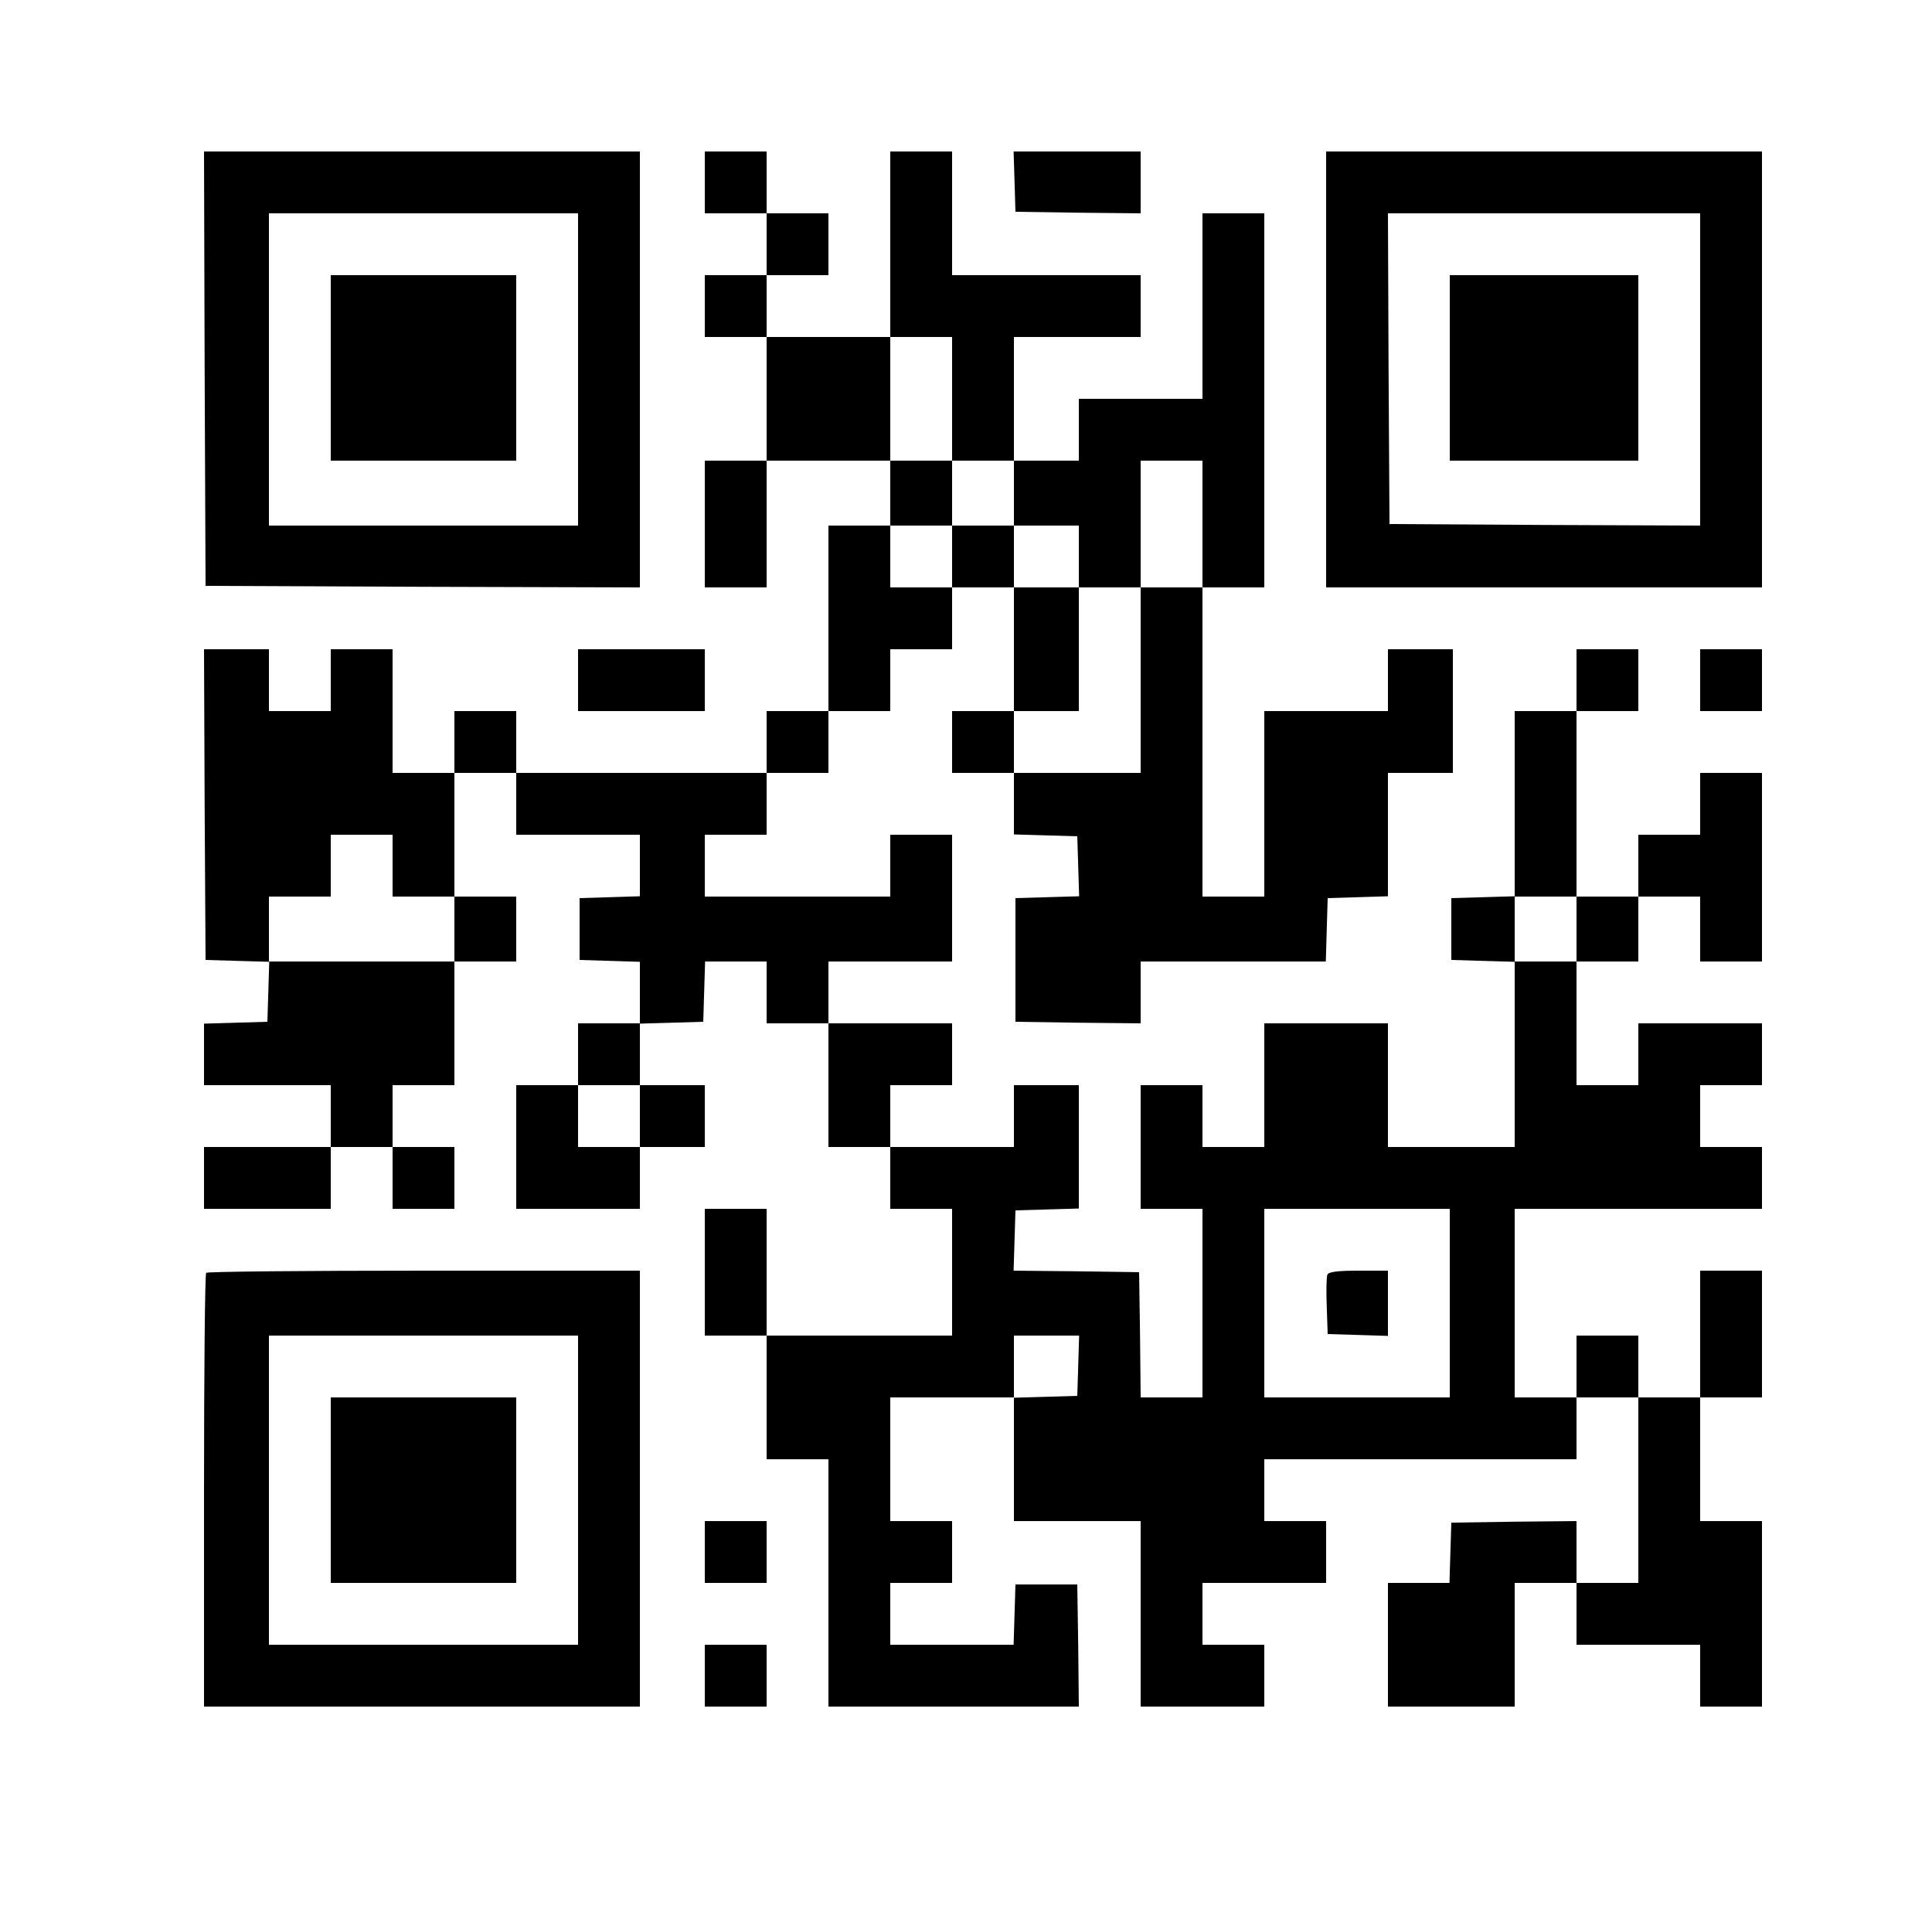 <?xml version="1.0" standalone="no"?>
<!DOCTYPE svg PUBLIC "-//W3C//DTD SVG 20010904//EN"
 "http://www.w3.org/TR/2001/REC-SVG-20010904/DTD/svg10.dtd">
<svg version="1.0" xmlns="http://www.w3.org/2000/svg"
 width="625pt" height="622pt" viewBox="0 0 625 622"
 preserveAspectRatio="xMidYMid meet">
<g transform="translate(0,622) scale(0.1,-0.1)"
fill="#000000" stroke="none">
<path d="M662 5028 l3 -703 703 -3 702 -2 0 705 0 705 -705 0 -705 0 2 -702z
m1208 -3 l0 -505 -500 0 -500 0 0 505 0 505 500 0 500 0 0 -505z"/>
<path d="M1070 5030 l0 -300 300 0 300 0 0 300 0 300 -300 0 -300 0 0 -300z"/>
<path d="M2280 5630 l0 -100 100 0 100 0 0 -100 0 -100 -100 0 -100 0 0 -100
0 -100 100 0 100 0 0 -200 0 -200 -100 0 -100 0 0 -205 0 -205 100 0 100 0 0
205 0 205 200 0 200 0 0 -105 0 -105 -100 0 -100 0 0 -300 0 -300 -100 0 -100
0 0 -100 0 -100 -405 0 -405 0 0 100 0 100 -100 0 -100 0 0 -100 0 -100 -100
0 -100 0 0 200 0 200 -100 0 -100 0 0 -100 0 -100 -100 0 -100 0 0 100 0 100
-105 0 -105 0 2 -502 3 -503 103 -3 103 -3 -3 -97 -3 -97 -102 -3 -103 -3 0
-99 0 -100 205 0 205 0 0 -100 0 -100 -205 0 -205 0 0 -100 0 -100 205 0 205
0 0 100 0 100 100 0 100 0 0 -100 0 -100 100 0 100 0 0 100 0 100 -100 0 -100
0 0 100 0 100 100 0 100 0 0 200 0 200 100 0 100 0 0 105 0 105 -100 0 -100 0
0 200 0 200 100 0 100 0 0 -100 0 -100 200 0 200 0 0 -100 0 -99 -97 -3 -98
-3 0 -100 0 -100 98 -3 97 -3 0 -99 0 -100 -100 0 -100 0 0 -100 0 -100 -100
0 -100 0 0 -200 0 -200 200 0 200 0 0 100 0 100 105 0 105 0 0 100 0 100 -105
0 -105 0 0 100 0 99 103 3 102 3 3 98 3 97 99 0 100 0 0 -100 0 -100 100 0
100 0 0 -200 0 -200 100 0 100 0 0 -100 0 -100 100 0 100 0 0 -205 0 -205
-300 0 -300 0 0 205 0 205 -100 0 -100 0 0 -205 0 -205 100 0 100 0 0 -200 0
-200 100 0 100 0 0 -400 0 -400 405 0 405 0 -2 198 -3 197 -100 0 -100 0 -3
-97 -3 -98 -199 0 -200 0 0 100 0 100 100 0 100 0 0 100 0 100 -100 0 -100 0
0 200 0 200 200 0 200 0 0 -200 0 -200 205 0 205 0 0 -300 0 -300 200 0 200 0
0 100 0 100 -100 0 -100 0 0 100 0 100 200 0 200 0 0 100 0 100 -100 0 -100 0
0 100 0 100 505 0 505 0 0 100 0 100 100 0 100 0 0 -300 0 -300 -100 0 -100 0
0 100 0 100 -202 -2 -203 -3 -3 -97 -3 -98 -99 0 -100 0 0 -200 0 -200 205 0
205 0 0 200 0 200 100 0 100 0 0 -100 0 -100 200 0 200 0 0 -100 0 -100 100 0
100 0 0 300 0 300 -100 0 -100 0 0 200 0 200 100 0 100 0 0 205 0 205 -100 0
-100 0 0 -205 0 -205 -100 0 -100 0 0 100 0 100 -100 0 -100 0 0 -100 0 -100
-100 0 -100 0 0 305 0 305 400 0 400 0 0 100 0 100 -100 0 -100 0 0 100 0 100
100 0 100 0 0 100 0 100 -200 0 -200 0 0 -100 0 -100 -100 0 -100 0 0 200 0
200 100 0 100 0 0 105 0 105 100 0 100 0 0 -105 0 -105 100 0 100 0 0 305 0
305 -100 0 -100 0 0 -100 0 -100 -100 0 -100 0 0 -100 0 -100 -100 0 -100 0 0
300 0 300 100 0 100 0 0 100 0 100 -100 0 -100 0 0 -100 0 -100 -100 0 -100 0
0 -300 0 -299 -102 -3 -103 -3 0 -100 0 -100 103 -3 102 -3 0 -299 0 -300
-205 0 -205 0 0 200 0 200 -200 0 -200 0 0 -200 0 -200 -100 0 -100 0 0 100 0
100 -100 0 -100 0 0 -200 0 -200 100 0 100 0 0 -305 0 -305 -100 0 -100 0 -2
203 -3 202 -203 3 -203 2 3 98 3 97 103 3 102 3 0 199 0 200 -105 0 -105 0 0
-100 0 -100 -200 0 -200 0 0 100 0 100 100 0 100 0 0 100 0 100 -200 0 -200 0
0 100 0 100 200 0 200 0 0 205 0 205 -100 0 -100 0 0 -100 0 -100 -300 0 -300
0 0 100 0 100 100 0 100 0 0 100 0 100 100 0 100 0 0 100 0 100 100 0 100 0 0
100 0 100 100 0 100 0 0 100 0 100 100 0 100 0 0 -200 0 -200 -100 0 -100 0 0
-100 0 -100 100 0 100 0 0 -100 0 -99 103 -3 102 -3 3 -97 3 -97 -103 -3 -103
-3 0 -200 0 -200 203 -3 202 -2 0 100 0 100 300 0 299 0 3 103 3 102 98 3 97
3 0 199 0 200 105 0 105 0 0 200 0 200 -105 0 -105 0 0 -100 0 -100 -200 0
-200 0 0 -300 0 -300 -100 0 -100 0 0 500 0 500 100 0 100 0 0 605 0 605 -100
0 -100 0 0 -300 0 -300 -200 0 -200 0 0 -100 0 -100 -105 0 -105 0 0 200 0
200 205 0 205 0 0 100 0 100 -305 0 -305 0 0 200 0 200 -100 0 -100 0 0 -300
0 -300 -200 0 -200 0 0 100 0 100 100 0 100 0 0 100 0 100 -100 0 -100 0 0
100 0 100 -100 0 -100 0 0 -100z m800 -700 l0 -200 100 0 100 0 0 -105 0 -105
105 0 105 0 0 -100 0 -100 100 0 100 0 0 205 0 205 100 0 100 0 0 -205 0 -205
-100 0 -100 0 0 -300 0 -300 -205 0 -205 0 0 100 0 100 105 0 105 0 0 200 0
200 -105 0 -105 0 0 100 0 100 -100 0 -100 0 0 -100 0 -100 -100 0 -100 0 0
100 0 100 100 0 100 0 0 105 0 105 -100 0 -100 0 0 200 0 200 100 0 100 0 0
-200z m-1810 -1510 l0 -100 100 0 100 0 0 -105 0 -105 -300 0 -300 0 0 105 0
105 100 0 100 0 0 100 0 100 100 0 100 0 0 -100z m3830 -205 l0 -105 -100 0
-100 0 0 105 0 105 100 0 100 0 0 -105z m-3030 -605 l0 -100 -100 0 -100 0 0
100 0 100 100 0 100 0 0 -100z m2620 -605 l0 -305 -300 0 -300 0 0 305 0 305
300 0 300 0 0 -305z m-1202 -202 l-3 -98 -102 -3 -103 -3 0 101 0 100 105 0
106 0 -3 -97z"/>
<path d="M4294 2097 c-3 -8 -4 -54 -2 -103 l3 -89 98 -3 97 -3 0 106 0 105
-95 0 c-70 0 -97 -4 -101 -13z"/>
<path d="M3282 5633 l3 -98 203 -3 202 -2 0 100 0 100 -205 0 -206 0 3 -97z"/>
<path d="M4290 5025 l0 -705 705 0 705 0 0 705 0 705 -705 0 -705 0 0 -705z
m1210 0 l0 -505 -502 2 -503 3 -3 503 -2 502 505 0 505 0 0 -505z"/>
<path d="M4690 5030 l0 -300 305 0 305 0 0 300 0 300 -305 0 -305 0 0 -300z"/>
<path d="M1870 4020 l0 -100 205 0 205 0 0 100 0 100 -205 0 -205 0 0 -100z"/>
<path d="M5500 4020 l0 -100 100 0 100 0 0 100 0 100 -100 0 -100 0 0 -100z"/>
<path d="M667 2103 c-4 -3 -7 -321 -7 -705 l0 -698 705 0 705 0 0 705 0 705
-698 0 c-384 0 -702 -3 -705 -7z m1203 -703 l0 -500 -500 0 -500 0 0 500 0
500 500 0 500 0 0 -500z"/>
<path d="M1070 1400 l0 -300 300 0 300 0 0 300 0 300 -300 0 -300 0 0 -300z"/>
<path d="M2280 1200 l0 -100 100 0 100 0 0 100 0 100 -100 0 -100 0 0 -100z"/>
<path d="M2280 800 l0 -100 100 0 100 0 0 100 0 100 -100 0 -100 0 0 -100z"/>
</g>
</svg>
